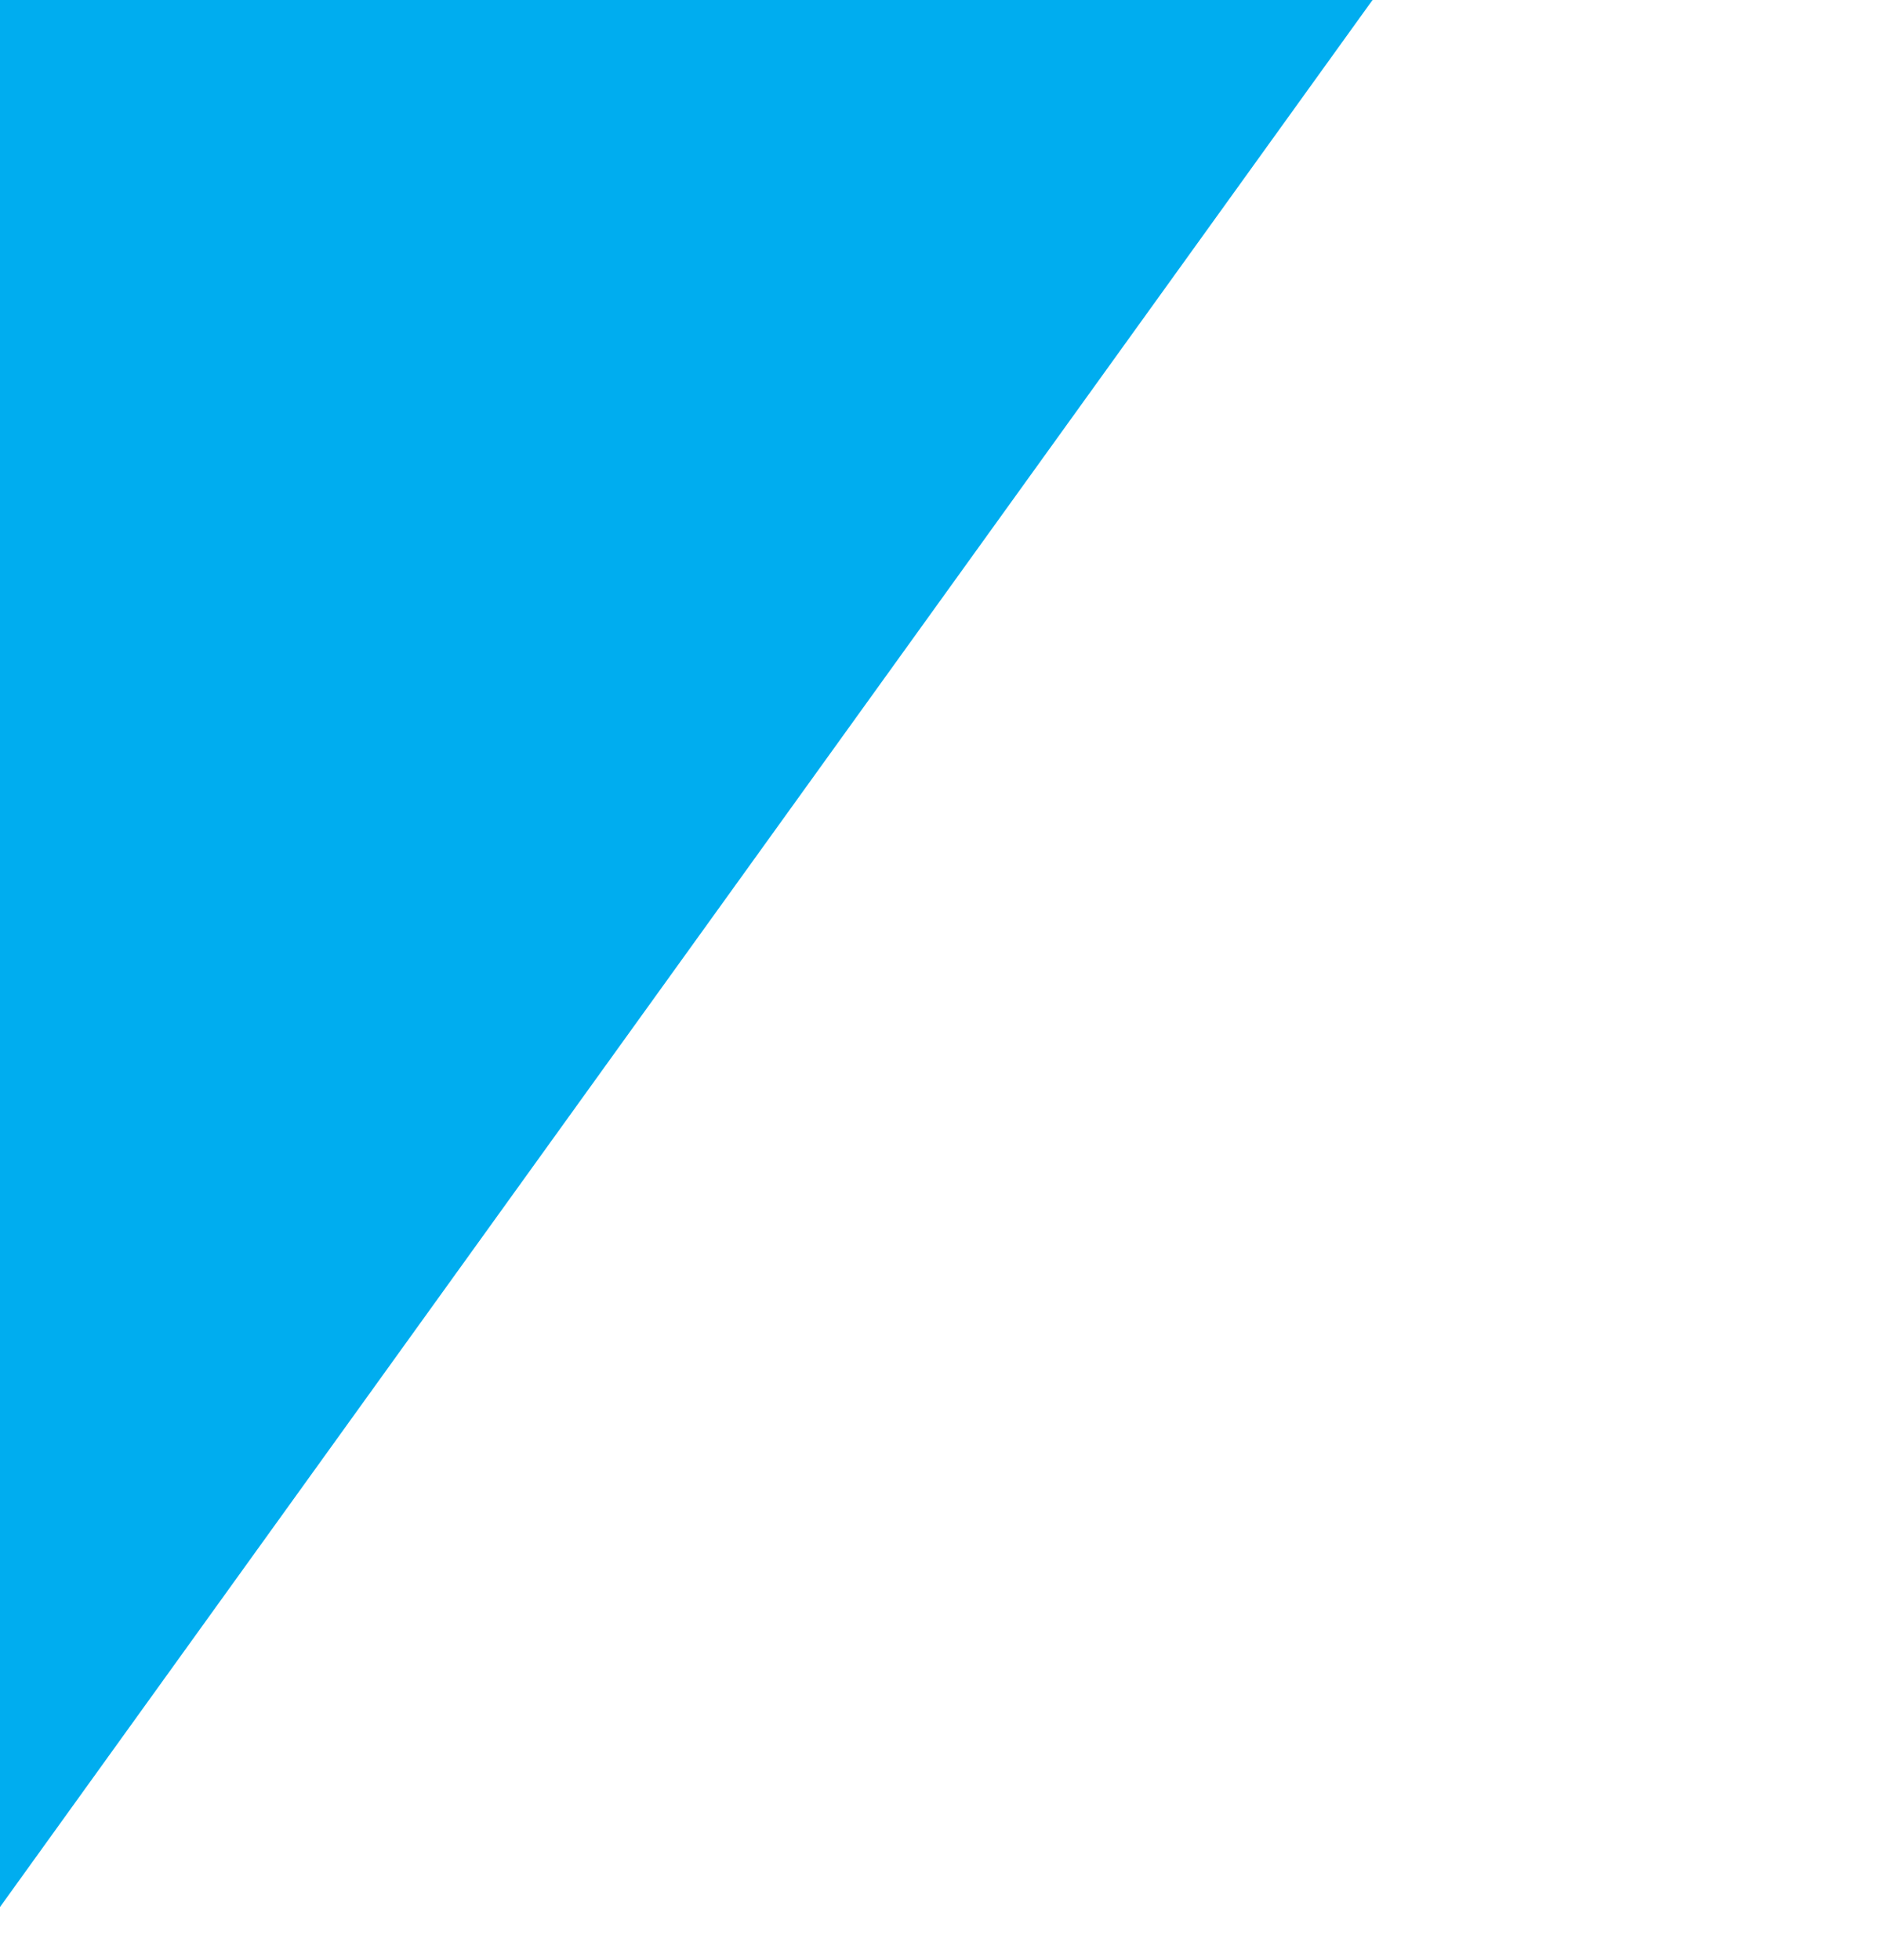 <svg width="400" height="417" viewBox="0 0 400 417" fill="none" xmlns="http://www.w3.org/2000/svg">
<path d="M-7.502 416.113C-8.326 417.259 -10.016 417.302 -10.898 416.2L-464 -150L400 -150L-7.502 416.113Z" fill="#00ADEF"/>
</svg>
